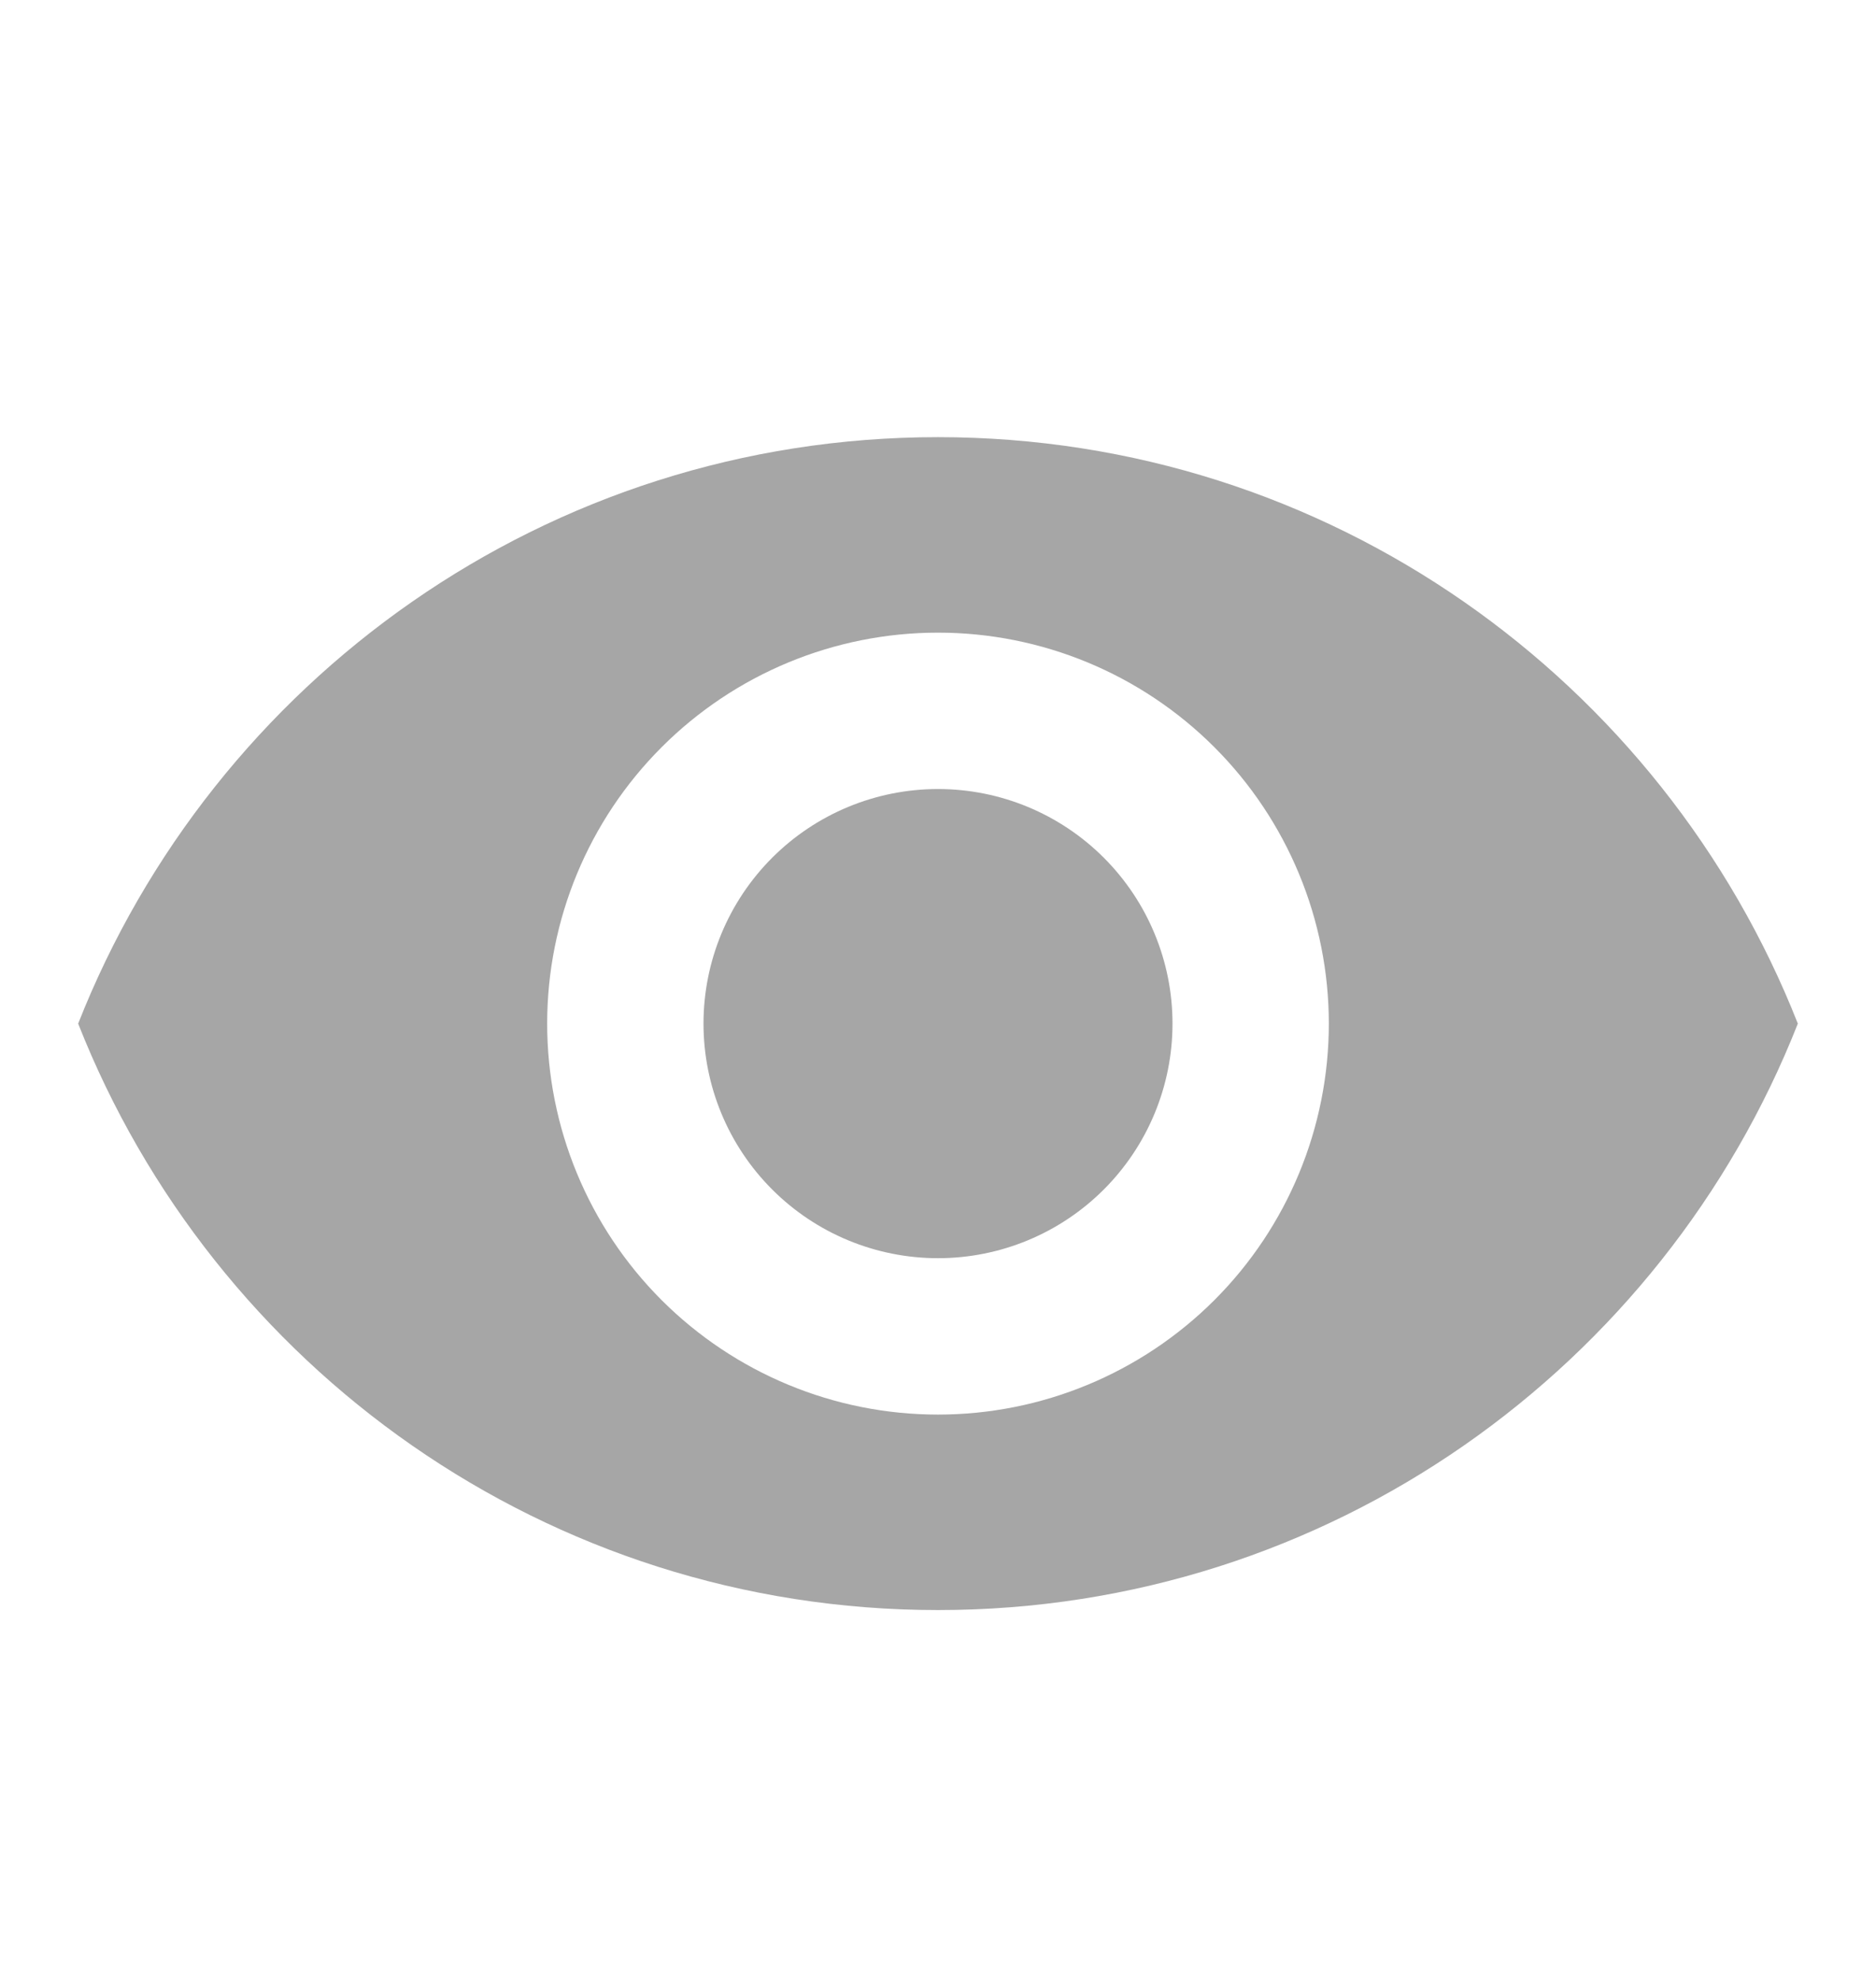 <svg width="18" height="19" viewBox="0 0 18 19" fill="none" xmlns="http://www.w3.org/2000/svg">
<g opacity="0.35">
<path d="M9 7.568C8.403 7.568 7.831 7.805 7.409 8.227C6.987 8.649 6.75 9.221 6.75 9.818C6.75 10.415 6.987 10.987 7.409 11.409C7.831 11.831 8.403 12.068 9 12.068C9.597 12.068 10.169 11.831 10.591 11.409C11.013 10.987 11.25 10.415 11.25 9.818C11.25 9.221 11.013 8.649 10.591 8.227C10.169 7.805 9.597 7.568 9 7.568ZM9 13.568C8.005 13.568 7.052 13.173 6.348 12.47C5.645 11.767 5.25 10.813 5.25 9.818C5.25 8.824 5.645 7.87 6.348 7.167C7.052 6.463 8.005 6.068 9 6.068C9.995 6.068 10.948 6.463 11.652 7.167C12.355 7.87 12.75 8.824 12.75 9.818C12.75 10.813 12.355 11.767 11.652 12.47C10.948 13.173 9.995 13.568 9 13.568ZM9 4.193C5.25 4.193 2.047 6.526 0.75 9.818C2.047 13.111 5.25 15.443 9 15.443C12.75 15.443 15.953 13.111 17.25 9.818C15.953 6.526 12.75 4.193 9 4.193Z" fill="black"/>
</g>
</svg>
